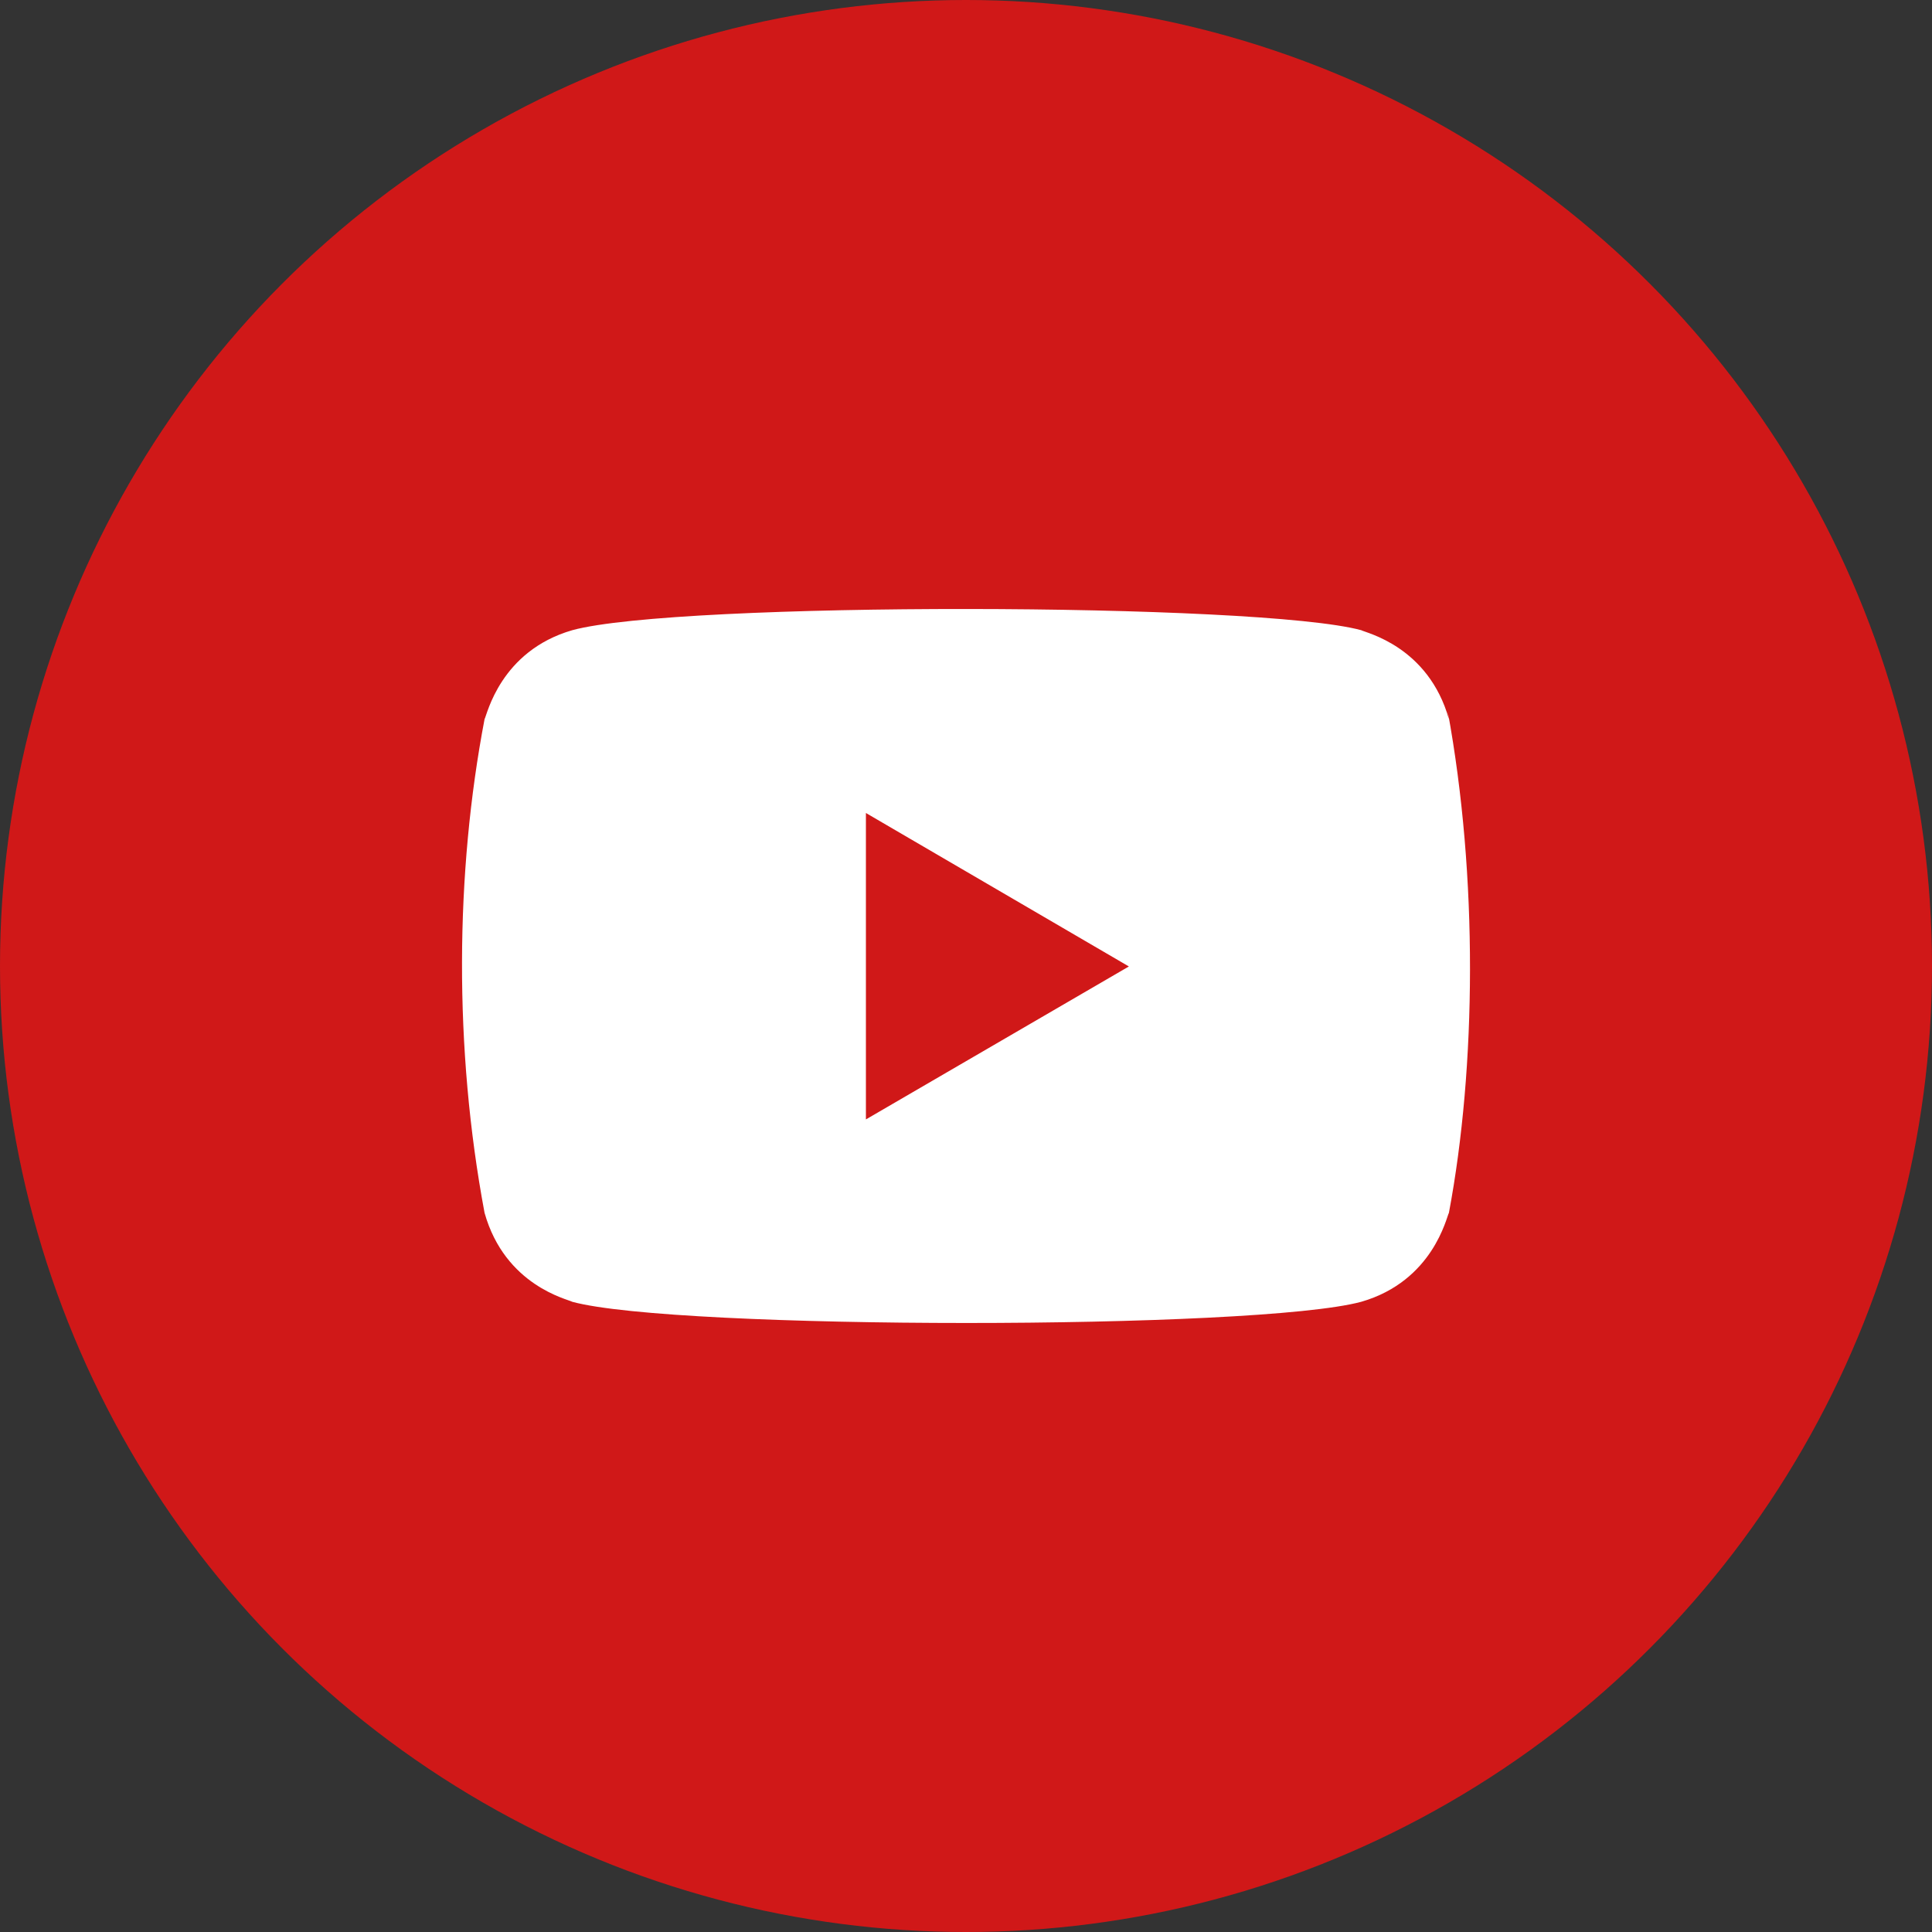 <svg width="46" height="46" viewBox="0 0 46 46" fill="none" xmlns="http://www.w3.org/2000/svg">
<rect x="0" y="0" width="46" height="46" fill="#333333" stroke="none"/>
<circle cx="23" cy="23" r="23" fill="#D01818"/>
<path d="M11.537 28.877C12.027 30.616 13.525 30.934 13.625 30.995C16.09 31.667 29.908 31.669 32.411 30.995C34.124 30.499 34.439 28.977 34.498 28.877C35.151 25.402 35.194 20.871 34.468 16.927L34.498 17.123C34.008 15.384 32.511 15.066 32.411 15.005C29.978 14.344 16.124 14.319 13.625 15.005C11.911 15.502 11.596 17.023 11.537 17.123C10.839 20.776 10.804 24.966 11.537 28.877ZM20.617 26.653V19.357L26.878 23.011L20.617 26.653Z" fill="white"/>
</svg>
